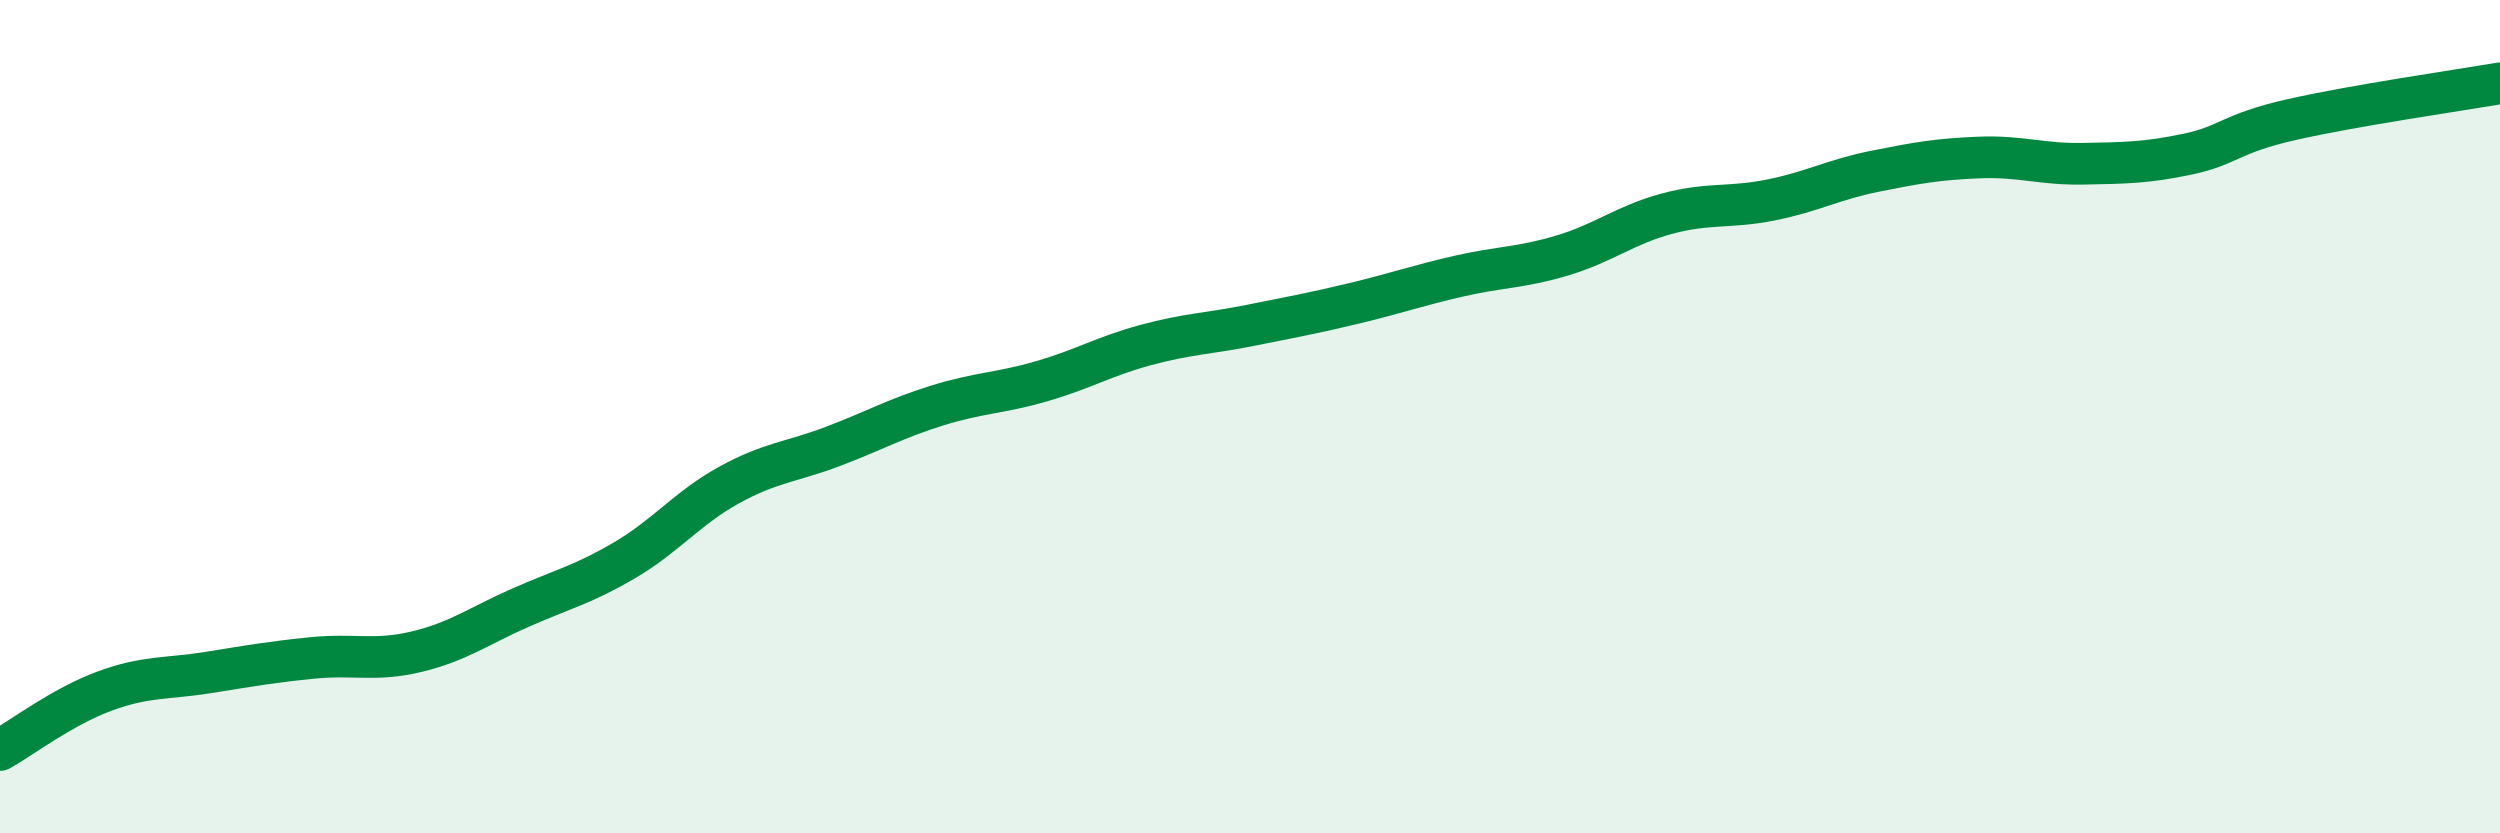 
    <svg width="60" height="20" viewBox="0 0 60 20" xmlns="http://www.w3.org/2000/svg">
      <path
        d="M 0,18 C 0.5,17.72 1.5,16.96 2.5,16.59 C 3.5,16.22 4,16.3 5,16.14 C 6,15.98 6.5,15.89 7.5,15.79 C 8.5,15.69 9,15.88 10,15.64 C 11,15.4 11.5,15.02 12.5,14.58 C 13.5,14.14 14,14.03 15,13.44 C 16,12.85 16.5,12.19 17.5,11.64 C 18.5,11.09 19,11.09 20,10.71 C 21,10.33 21.5,10.04 22.5,9.73 C 23.5,9.42 24,9.44 25,9.15 C 26,8.86 26.5,8.55 27.5,8.28 C 28.5,8.01 29,8.01 30,7.81 C 31,7.61 31.5,7.52 32.5,7.28 C 33.5,7.04 34,6.86 35,6.63 C 36,6.4 36.5,6.43 37.5,6.13 C 38.5,5.83 39,5.4 40,5.13 C 41,4.86 41.5,5 42.5,4.8 C 43.5,4.6 44,4.31 45,4.11 C 46,3.91 46.5,3.82 47.5,3.78 C 48.5,3.74 49,3.95 50,3.93 C 51,3.91 51.5,3.91 52.5,3.7 C 53.5,3.49 53.5,3.21 55,2.87 C 56.5,2.53 59,2.17 60,2L60 20L0 20Z"
        fill="#008740"
        opacity="0.1"
        stroke-linecap="round"
        stroke-linejoin="round"
      />
      <path
        d="M 0,18 C 0.5,17.72 1.5,16.96 2.5,16.59 C 3.5,16.22 4,16.3 5,16.14 C 6,15.98 6.5,15.89 7.5,15.79 C 8.5,15.69 9,15.88 10,15.64 C 11,15.4 11.5,15.02 12.5,14.58 C 13.5,14.14 14,14.03 15,13.44 C 16,12.85 16.5,12.19 17.5,11.64 C 18.5,11.09 19,11.09 20,10.71 C 21,10.33 21.5,10.04 22.5,9.73 C 23.5,9.42 24,9.44 25,9.15 C 26,8.86 26.5,8.55 27.5,8.28 C 28.5,8.01 29,8.01 30,7.81 C 31,7.61 31.5,7.52 32.5,7.28 C 33.5,7.04 34,6.86 35,6.63 C 36,6.4 36.5,6.43 37.5,6.13 C 38.5,5.83 39,5.4 40,5.13 C 41,4.86 41.5,5 42.5,4.8 C 43.5,4.6 44,4.31 45,4.11 C 46,3.91 46.5,3.82 47.5,3.78 C 48.5,3.74 49,3.95 50,3.93 C 51,3.91 51.5,3.91 52.5,3.7 C 53.5,3.49 53.5,3.21 55,2.87 C 56.5,2.53 59,2.17 60,2"
        stroke="#008740"
        stroke-width="1"
        fill="none"
        stroke-linecap="round"
        stroke-linejoin="round"
      />
    </svg>
  
